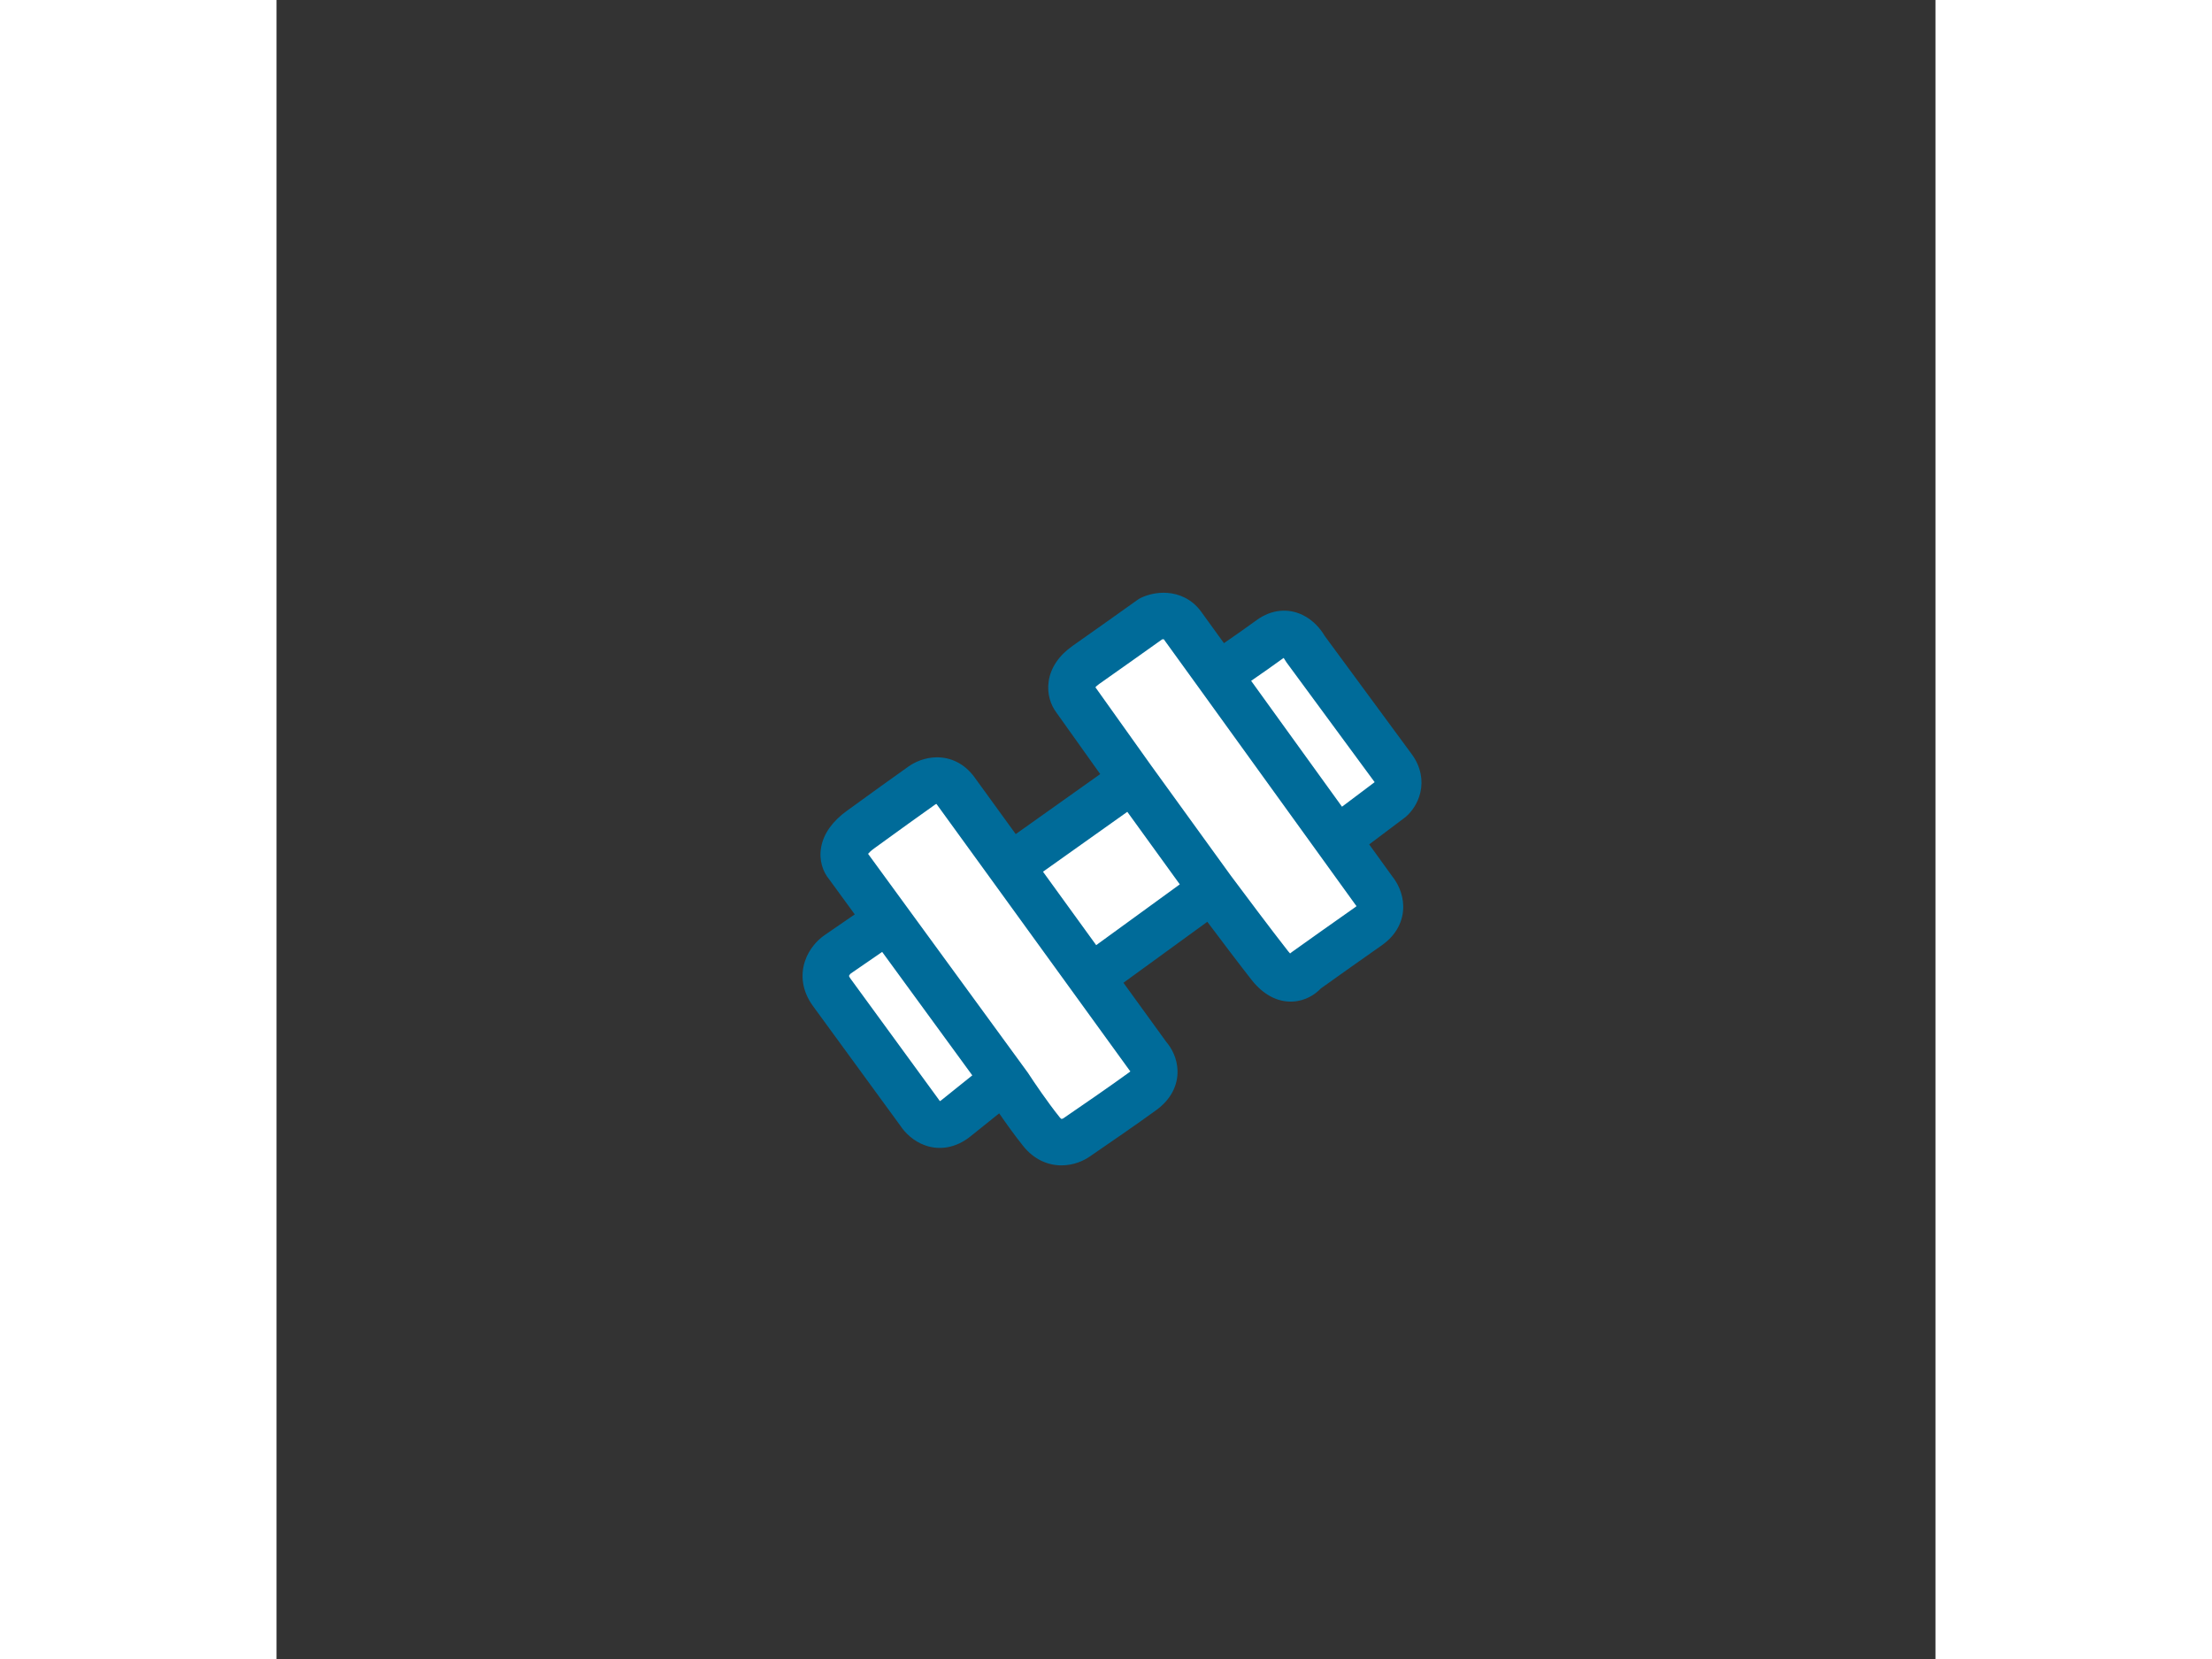 <svg width="1000" height="750" viewBox="0 0 1000 1000" fill="none" xmlns="http://www.w3.org/2000/svg">
<rect x="0" y="0" width="1000" height="1000" fill="#333333" stroke="none"/>
<rect width="1000" height="750" fill="transparent"/>
<path d="M344.134 521.355C341.296 518.255 338.88 509.672 351.923 500.141C364.966 490.611 382.043 478.419 388.952 473.515C392.887 470.639 402.482 467.25 409.38 476.697C412.112 480.44 425.27 498.586 442.39 522.21L516.054 469.893L481.308 421.119C478.682 417.719 476.339 408.882 487.972 400.726C499.605 392.571 518.954 378.806 527.174 372.943C531.12 371.066 540.407 369.223 545.991 376.872C547.723 379.244 556.016 390.717 567.714 406.914C573.834 402.803 588.661 392.691 599.006 385.131C609.35 377.572 617.33 385.827 620.027 390.899C635.107 411.357 666.825 454.409 673.066 462.957C679.307 471.505 674.719 478.997 671.644 481.674L639.259 506.034C647.48 517.426 655.106 527.995 661.543 536.917C664.903 540.93 668.941 550.829 658.207 558.327C647.474 565.825 628.35 579.426 620.13 585.289C617.016 589.289 608.376 594.223 598.73 581.954C589.083 569.686 571.567 546.323 564.015 536.175L490.979 589.272C503.804 606.977 515.929 623.717 525.418 636.818C528.829 640.506 532.952 649.854 522.158 657.741C511.364 665.629 491.202 679.499 482.471 685.449C478.535 688.324 468.746 691.683 461.07 682.114C453.394 672.545 444.784 659.808 441.438 654.635L438.564 650.698C433.241 655.019 419.98 665.745 409.514 674.082C399.049 682.419 390.562 675.282 387.627 670.672L334.664 598.127C326.781 587.33 333.755 578.382 338.227 575.258L368.358 554.535L344.134 521.355Z" fill="white"/>
<path fill-rule="evenodd" clip-rule="evenodd" d="M631.809 383.291C629.396 379.157 625.022 373.842 618.479 370.678C610.14 366.646 600.044 367.036 590.746 373.832C584.867 378.128 577.458 383.301 571.09 387.683C563.68 377.426 558.625 370.437 557.298 368.62C551.658 360.895 543.831 357.884 537.005 357.377C530.666 356.907 524.934 358.509 521.159 360.305C520.419 360.657 519.712 361.073 519.045 361.549C510.825 367.411 491.518 381.147 479.936 389.266C471.717 395.029 466.667 402.389 465.444 410.662C464.31 418.334 466.755 425.037 470.022 429.409L496.517 466.6L445.589 502.771C432.543 484.772 422.983 471.591 420.687 468.446C414.548 460.037 406.156 456.432 397.959 456.489C390.702 456.539 384.569 459.408 380.785 462.147C373.816 467.095 356.743 479.284 343.663 488.841C335.288 494.962 329.804 502.315 328.296 510.679C326.88 518.534 329.341 525.475 333.157 530.066L348.56 551.164L330.272 563.742C330.251 563.756 330.23 563.771 330.21 563.785C326.097 566.658 320.995 571.954 318.523 579.418C315.763 587.75 316.79 597.391 323.357 606.386L376.105 678.636C378.84 682.753 383.867 687.931 391.155 690.461C399.786 693.459 409.505 691.992 418.238 685.036C423.781 680.62 430.098 675.542 435.614 671.094C439.769 677.132 445.114 684.6 450.15 690.878C456.652 698.984 465.043 702.458 473.184 702.452C480.434 702.446 486.593 699.713 490.507 696.918C499.308 690.92 519.478 677.043 530.419 669.049C539.013 662.768 543.366 654.313 543.11 645.309C542.897 637.85 539.564 631.814 536.364 628.068C529.001 617.901 520.09 605.599 510.516 592.381L561.073 555.627C569.558 566.939 580.678 581.65 587.725 590.612C594.381 599.076 602.933 604.222 612.624 603.706C620.229 603.301 625.99 599.505 629.562 595.762C638.354 589.495 656.084 576.892 666.225 569.808C675.151 563.572 679.357 554.934 679.157 546.005C678.988 538.452 675.715 532.222 672.657 528.397C668.434 522.545 663.708 515.994 658.644 508.976L680.06 492.866C680.328 492.665 680.588 492.455 680.84 492.235C684.256 489.26 687.984 484.234 689.494 477.65C691.151 470.423 689.888 462.259 684.373 454.705C678.179 446.22 647.069 403.995 631.809 383.291ZM642.256 486.265L661.932 471.465C661.883 471.391 661.826 471.307 661.759 471.216C655.543 462.701 623.852 419.687 608.758 399.209C608.352 398.659 607.987 398.079 607.666 397.475C607.624 397.397 607.528 397.231 607.375 397.016C607.275 396.875 607.164 396.734 607.048 396.598C601.112 400.93 593.822 406.025 587.488 410.388C603.626 432.737 623.859 460.771 642.256 486.265ZM575.302 527.895C582.893 538.095 600.243 561.232 609.735 573.305C610.197 573.892 610.607 574.355 610.957 574.716C611.292 574.426 611.64 574.152 612.001 573.894C620.218 568.033 639.393 554.396 650.19 546.854C650.552 546.601 650.811 546.387 650.991 546.221C650.953 546.146 650.914 546.075 650.875 546.012C650.832 545.943 650.803 545.903 650.797 545.894C650.585 545.641 650.383 545.38 650.19 545.112C643.753 536.191 636.127 525.621 627.907 514.23C604.247 481.442 575.669 441.844 556.365 415.115C544.903 399.245 536.748 387.962 534.804 385.295C534.568 385.291 534.244 385.316 533.867 385.395C533.849 385.399 533.832 385.403 533.814 385.406C524.927 391.741 507.036 404.463 496.009 412.193C494.763 413.067 494.028 413.781 493.61 414.263L527.428 461.732L575.302 527.895ZM512.847 489.346L462.021 525.444C472.166 539.445 483.229 554.714 494.089 569.706L544.484 533.069L512.847 489.346ZM479.641 597.489C463.25 574.862 445.716 550.66 431.076 530.459C431.069 530.449 431.062 530.439 431.054 530.429C431.054 530.429 431.054 530.428 431.054 530.428C413.922 506.788 400.786 488.673 398.073 484.956C397.957 484.798 397.856 484.673 397.772 484.577C397.739 484.588 397.705 484.599 397.67 484.612C397.523 484.666 397.39 484.728 397.286 484.784C397.232 484.813 397.198 484.833 397.186 484.841C397.143 484.872 397.1 484.903 397.056 484.934C390.168 489.825 373.15 501.973 360.183 511.449C358.309 512.818 357.215 513.913 356.587 514.673L452.746 646.383C452.901 646.596 453.051 646.814 453.194 647.035C456.428 652.036 464.744 664.324 471.991 673.358C472.369 673.829 472.663 674.101 472.846 674.249C473.015 674.387 473.116 674.439 473.142 674.452C473.147 674.452 473.154 674.452 473.162 674.452C473.266 674.452 473.502 674.426 473.826 674.31C474.097 674.213 474.251 674.117 474.252 674.119C474.252 674.119 474.252 674.118 474.252 674.119C474.321 674.068 474.39 674.019 474.46 673.97C474.503 673.941 474.545 673.912 474.588 673.883C483.333 667.924 503.315 654.175 513.899 646.441C514.226 646.202 514.484 645.99 514.685 645.81C514.474 645.559 514.272 645.3 514.08 645.034C504.591 631.933 492.466 615.193 479.641 597.489ZM515.162 646.423C515.164 646.429 515.165 646.433 515.165 646.434C515.166 646.435 515.164 646.432 515.162 646.423ZM355.79 515.893C355.789 515.893 355.793 515.879 355.804 515.853C355.796 515.88 355.791 515.893 355.79 515.893ZM419.402 648.197L365.077 573.787L346.24 586.743C346.218 586.759 346.144 586.817 346.035 586.919C345.898 587.048 345.746 587.208 345.6 587.39C345.29 587.777 345.15 588.079 345.103 588.22C345.099 588.232 345.096 588.241 345.094 588.249C345.103 588.294 345.133 588.416 345.222 588.622C345.332 588.876 345.549 589.297 345.972 589.876L398.935 662.42C399.11 662.661 399.278 662.907 399.438 663.158C399.437 663.156 399.437 663.156 399.438 663.158C399.444 663.167 399.496 663.243 399.595 663.358C399.7 663.48 399.824 663.607 399.957 663.724C400.167 663.598 400.446 663.411 400.791 663.136C406.745 658.392 413.616 652.866 419.402 648.197Z" fill="#006B99"/>
</svg>
